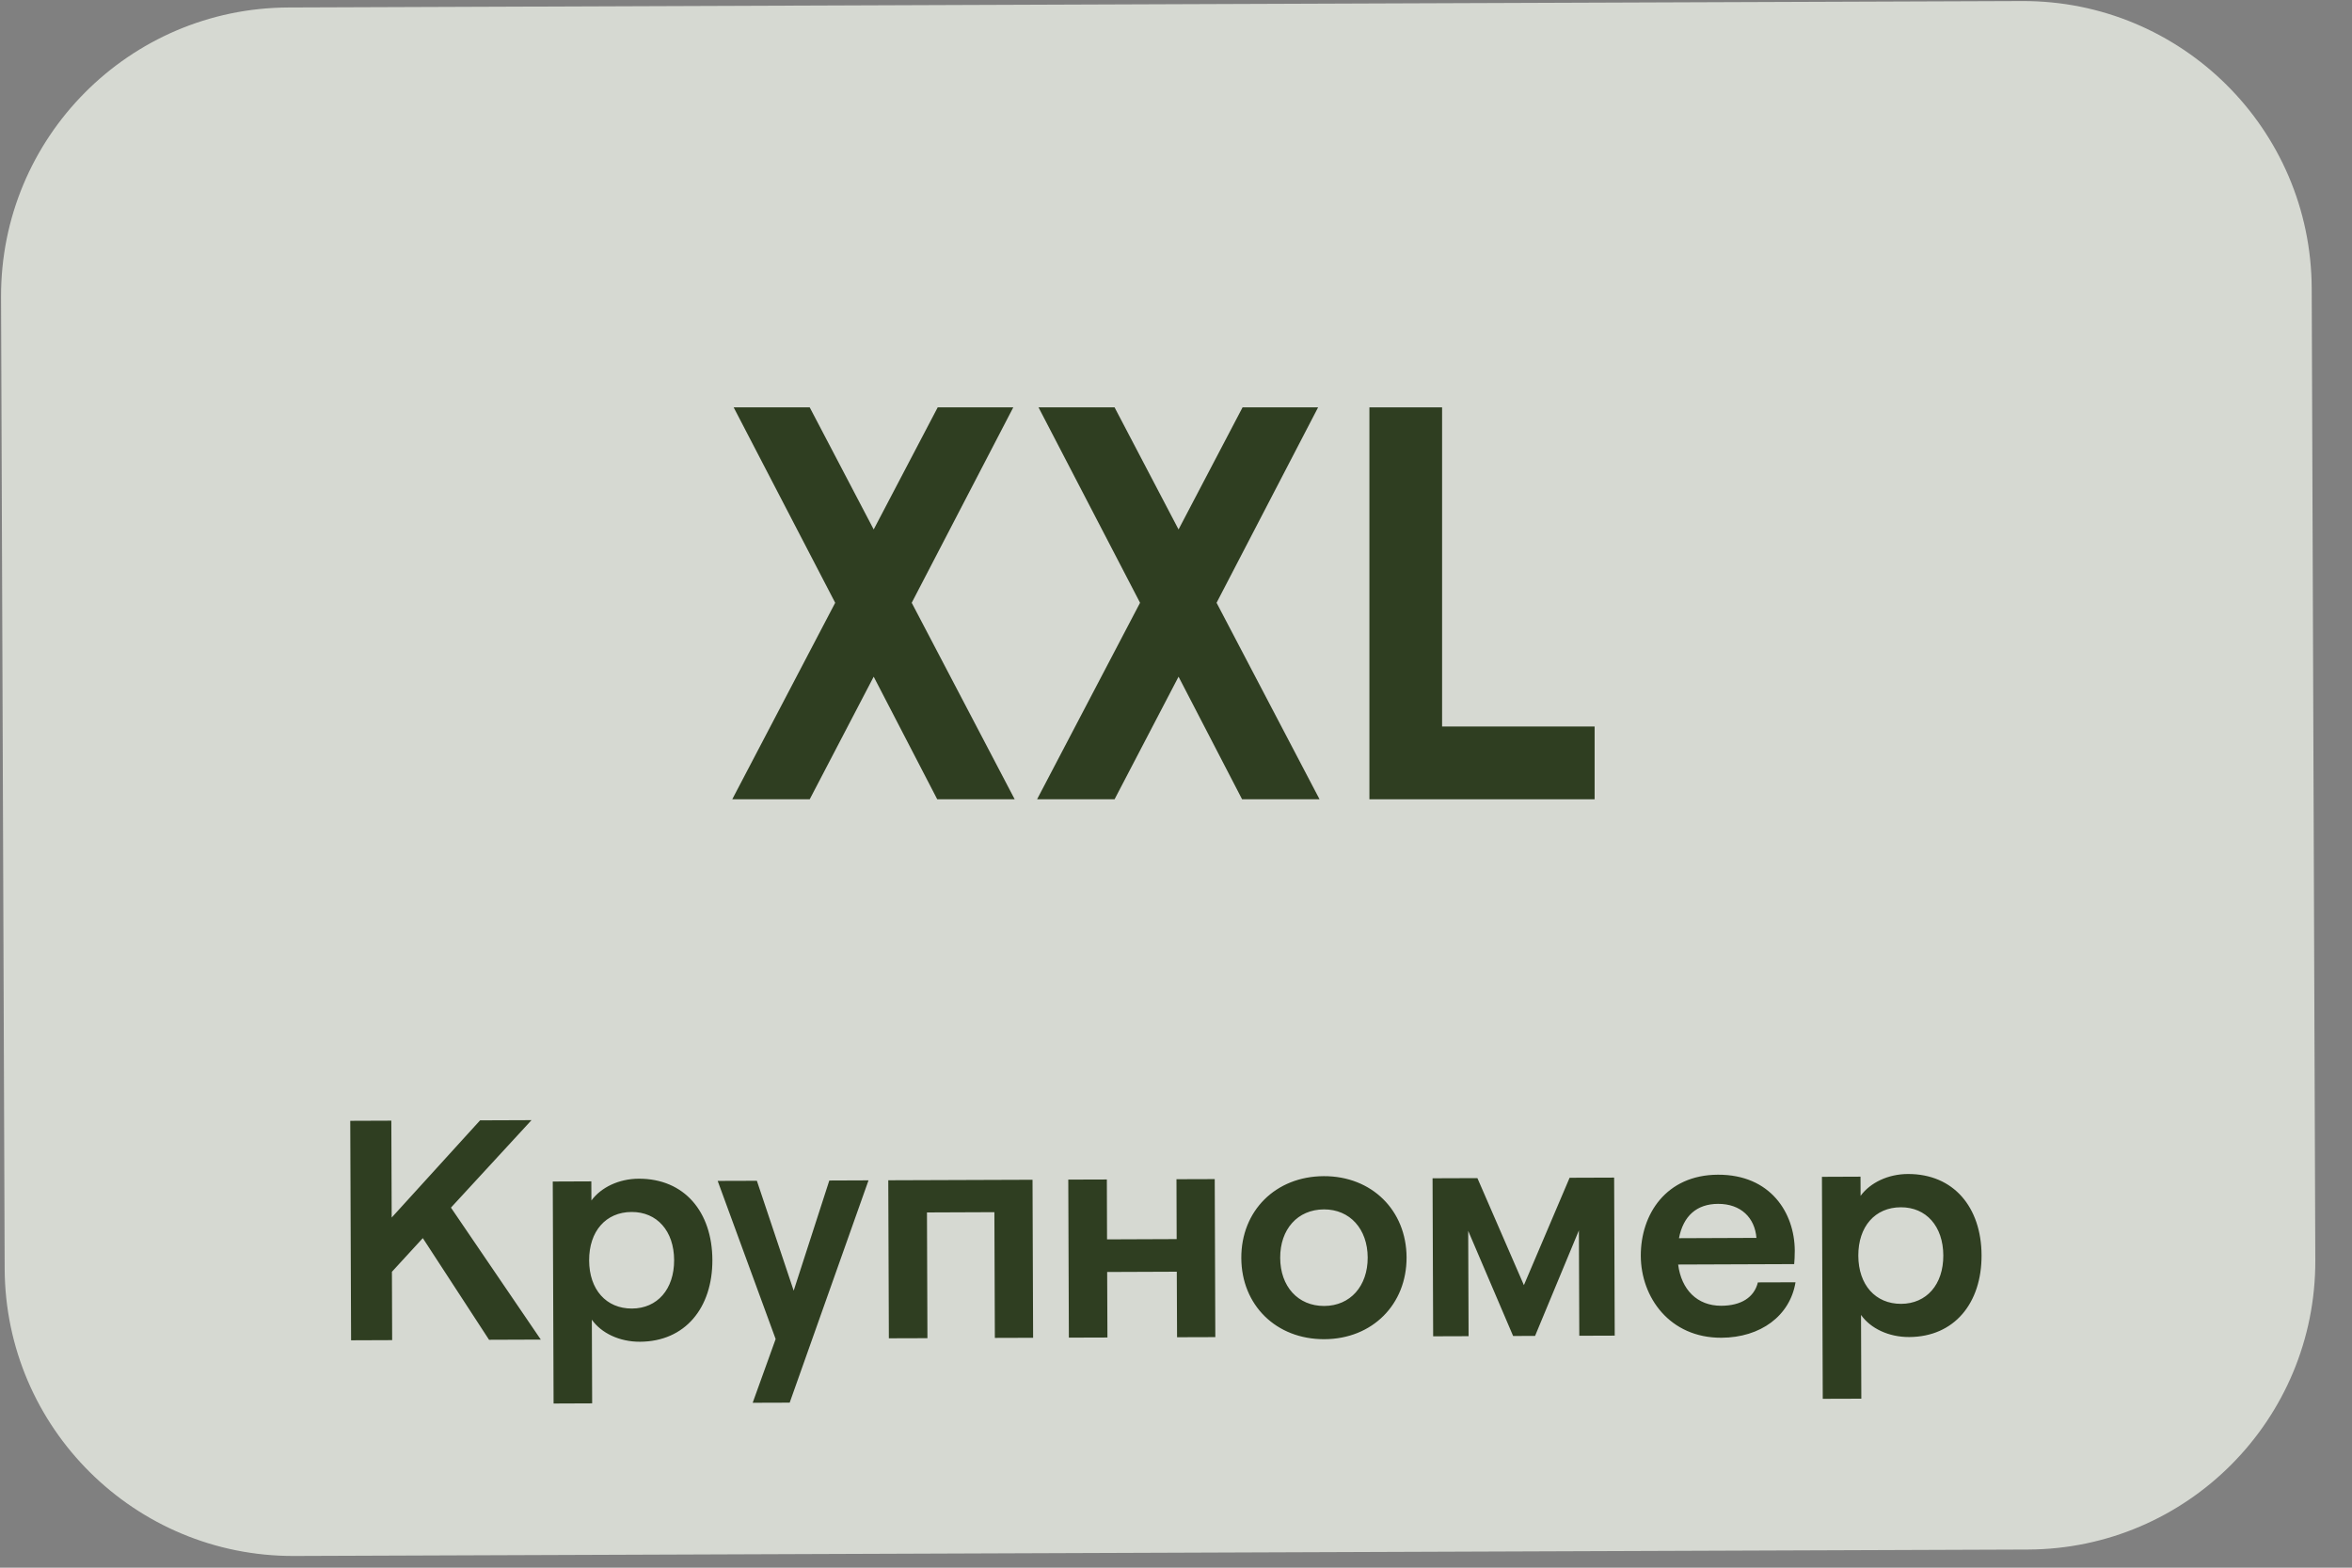 <svg width="60" height="40" viewBox="0 0 60 40" fill="none" xmlns="http://www.w3.org/2000/svg">
<rect x="0" y="0" width="60" height="40" fill="#808080" stroke="none"/>
<g opacity="0.75">
<path d="M0.027 7.578C0.012 3.513 3.295 0.206 7.359 0.191L51.586 0.027C55.65 0.012 58.957 3.295 58.972 7.359L59.064 32.151C59.08 36.215 55.797 39.522 51.733 39.537L7.506 39.701C3.441 39.716 0.134 36.433 0.119 32.369L0.027 7.578Z" fill="#F3F7EE"/>
<path d="M18.68 20.394L21.306 15.38L18.716 10.394L20.656 10.394L22.288 13.509L23.921 10.394L25.849 10.394L23.258 15.38L25.885 20.394L23.909 20.394L22.288 17.266L20.656 20.394L18.68 20.394Z" fill="#142802"/>
<path d="M26.456 20.394L29.083 15.38L26.493 10.394L28.433 10.394L30.065 13.509L31.698 10.394L33.625 10.394L31.035 15.38L33.662 20.394L31.686 20.394L30.065 17.266L28.433 20.394L26.456 20.394Z" fill="#142802"/>
<path d="M34.934 20.394L34.934 10.394L36.788 10.394L36.788 18.537L40.679 18.537L40.679 20.394L34.934 20.394Z" fill="#142802"/>
<path d="M10.004 34.194L8.956 34.198L8.935 28.598L9.983 28.594L9.992 31.066L12.247 28.586L13.559 28.581L11.504 30.813L13.796 34.18L12.476 34.185L10.786 31.591L9.998 32.45L10.004 34.194ZM14.122 35.811L14.101 30.147L15.085 30.143L15.087 30.631C15.334 30.295 15.789 30.077 16.293 30.075C17.461 30.071 18.168 30.924 18.173 32.148C18.177 33.372 17.476 34.231 16.324 34.235C15.804 34.237 15.339 34.015 15.098 33.672L15.106 35.807L14.122 35.811ZM16.121 33.388C16.769 33.385 17.199 32.896 17.197 32.152C17.194 31.408 16.76 30.921 16.112 30.924C15.456 30.926 15.026 31.416 15.029 32.16C15.031 32.904 15.465 33.39 16.121 33.388ZM19.201 35.792L19.787 34.166L18.308 30.131L19.308 30.128L20.247 32.932L21.156 30.121L22.156 30.117L20.145 35.789L19.201 35.792ZM25.379 34.137L25.367 30.929L23.647 30.936L23.659 34.144L22.675 34.147L22.66 30.115L26.34 30.102L26.355 34.134L25.379 34.137ZM30.027 34.12L30.02 32.448L28.244 32.455L28.251 34.127L27.267 34.13L27.252 30.098L28.236 30.095L28.241 31.623L30.017 31.616L30.012 30.088L30.988 30.085L31.003 34.117L30.027 34.12ZM33.785 34.17C32.553 34.175 31.67 33.298 31.666 32.098C31.661 30.898 32.538 30.015 33.77 30.01C34.994 30.006 35.877 30.882 35.882 32.082C35.886 33.282 35.009 34.166 33.785 34.17ZM33.782 33.322C34.446 33.32 34.892 32.814 34.89 32.086C34.887 31.358 34.437 30.856 33.773 30.858C33.101 30.861 32.655 31.366 32.658 32.094C32.66 32.822 33.11 33.325 33.782 33.322ZM36.56 34.096L36.545 30.064L37.689 30.06L38.875 32.791L40.041 30.051L41.177 30.047L41.192 34.079L40.288 34.082L40.278 31.394L39.16 34.086L38.6 34.088L37.454 31.405L37.464 34.093L36.56 34.096ZM43.913 34.133C42.593 34.138 41.861 33.1 41.857 32.044C41.853 30.98 42.505 29.978 43.825 29.973C45.169 29.968 45.781 30.95 45.785 31.91C45.785 32.046 45.778 32.174 45.77 32.254L42.81 32.265C42.892 32.904 43.294 33.319 43.91 33.317C44.414 33.315 44.749 33.106 44.844 32.721L45.804 32.718C45.663 33.574 44.913 34.129 43.913 34.133ZM42.831 31.593L44.807 31.585C44.766 31.073 44.412 30.715 43.828 30.717C43.284 30.719 42.941 31.024 42.831 31.593ZM46.499 35.691L46.478 30.027L47.462 30.023L47.464 30.512C47.711 30.175 48.166 29.957 48.67 29.955C49.838 29.951 50.545 30.804 50.55 32.028C50.554 33.252 49.854 34.111 48.702 34.115C48.182 34.117 47.717 33.895 47.475 33.551L47.483 35.688L46.499 35.691ZM48.498 33.268C49.146 33.265 49.577 32.776 49.574 32.032C49.571 31.288 49.137 30.801 48.489 30.804C47.833 30.806 47.403 31.296 47.406 32.04C47.409 32.784 47.843 33.27 48.498 33.268Z" fill="#142802"/>
</g>
</svg>
